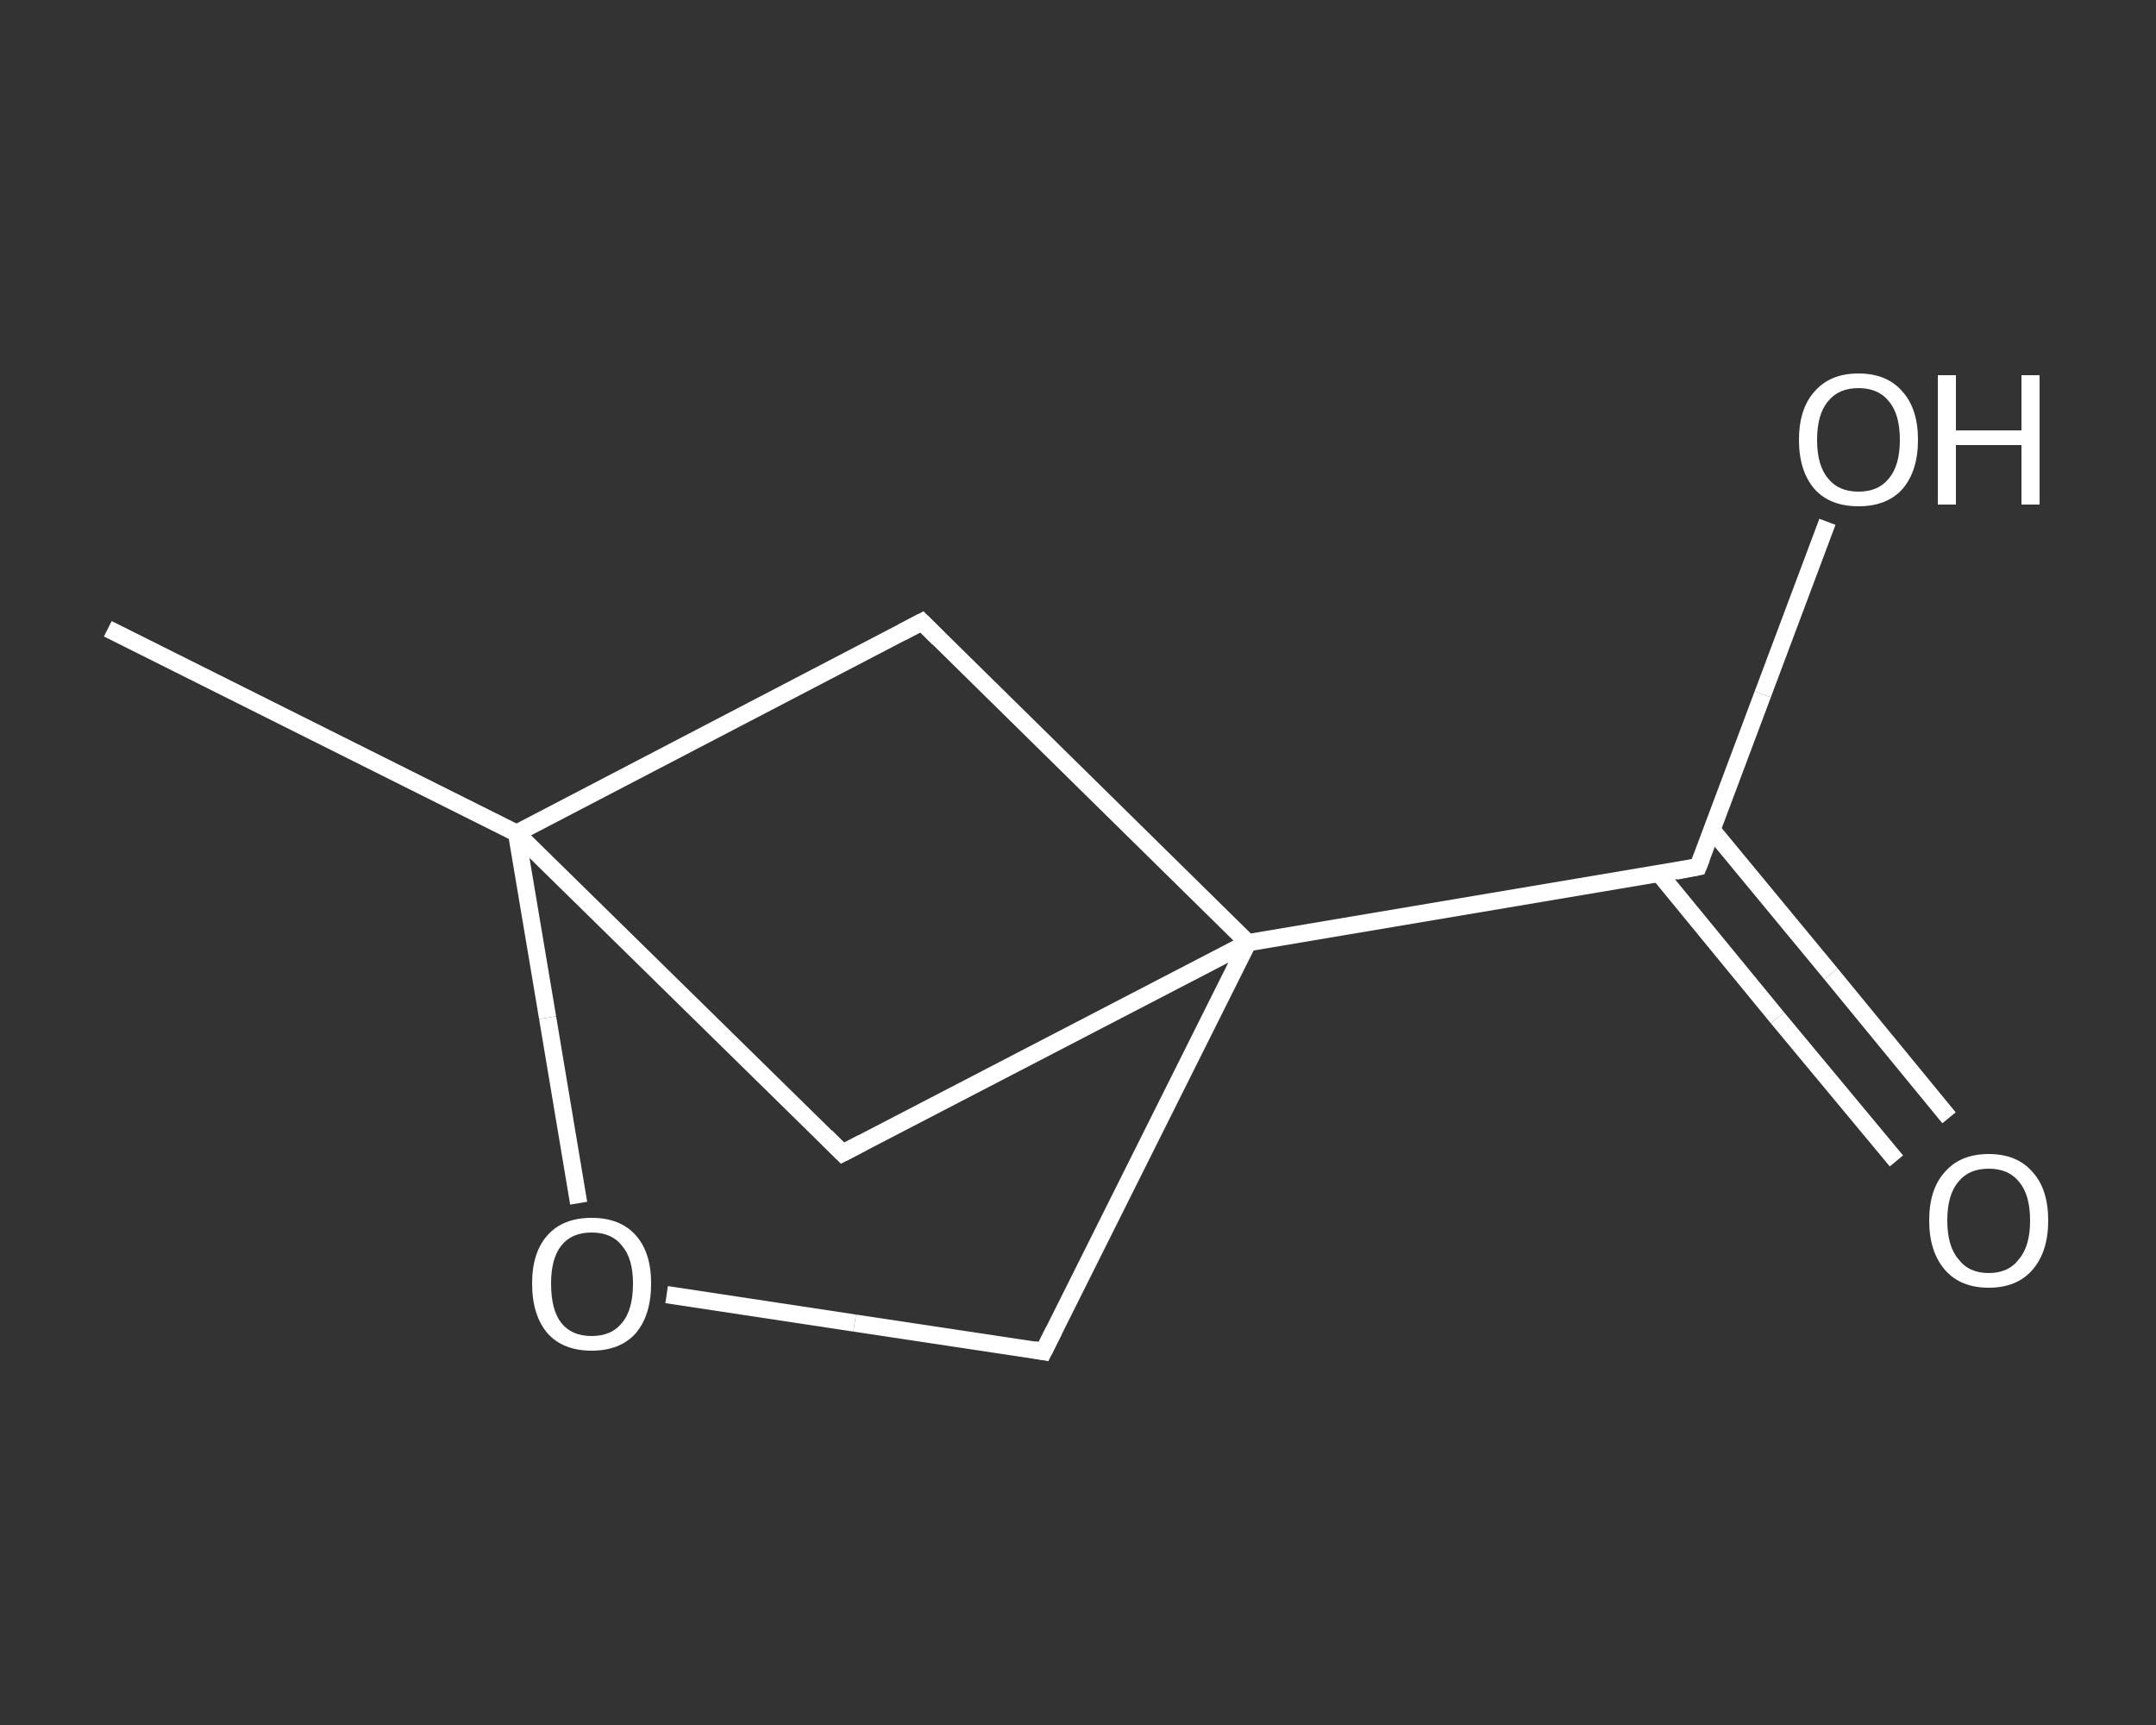 <?xml version='1.0' encoding='iso-8859-1'?>
<svg version='1.1' baseProfile='full'
              xmlns='http://www.w3.org/2000/svg'
                      xmlns:rdkit='http://www.rdkit.org/xml'
                      xmlns:xlink='http://www.w3.org/1999/xlink'
                  xml:space='preserve'
width='250px' height='200px' viewBox='0 0 250 200'>
<rect x="0" y="0" width="250" height="200" fill="#333333" stroke="none"/>
<!-- END OF HEADER -->
<rect style='opacity:1.0;fill:transparent;stroke:none' width='250.0' height='200.0' x='0.0' y='0.0'> </rect>
<path class='bond-0 atom-0 atom-1' d='M 12.5,72.9 L 59.9,96.6' style='fill:none;fill-rule:evenodd;stroke:#FFFFFF;stroke-width:2.0px;stroke-linecap:butt;stroke-linejoin:miter;stroke-opacity:1' />
<path class='bond-1 atom-1 atom-2' d='M 59.9,96.6 L 106.9,72.1' style='fill:none;fill-rule:evenodd;stroke:#FFFFFF;stroke-width:2.0px;stroke-linecap:butt;stroke-linejoin:miter;stroke-opacity:1' />
<path class='bond-2 atom-2 atom-3' d='M 106.9,72.1 L 144.7,109.3' style='fill:none;fill-rule:evenodd;stroke:#FFFFFF;stroke-width:2.0px;stroke-linecap:butt;stroke-linejoin:miter;stroke-opacity:1' />
<path class='bond-3 atom-3 atom-4' d='M 144.7,109.3 L 196.9,100.5' style='fill:none;fill-rule:evenodd;stroke:#FFFFFF;stroke-width:2.0px;stroke-linecap:butt;stroke-linejoin:miter;stroke-opacity:1' />
<path class='bond-4 atom-4 atom-5' d='M 192.4,101.3 L 206.1,118.0' style='fill:none;fill-rule:evenodd;stroke:#FFFFFF;stroke-width:2.0px;stroke-linecap:butt;stroke-linejoin:miter;stroke-opacity:1' />
<path class='bond-4 atom-4 atom-5' d='M 206.1,118.0 L 219.9,134.6' style='fill:none;fill-rule:evenodd;stroke:#FFFFFF;stroke-width:2.0px;stroke-linecap:butt;stroke-linejoin:miter;stroke-opacity:1' />
<path class='bond-4 atom-4 atom-5' d='M 198.5,96.2 L 212.3,112.9' style='fill:none;fill-rule:evenodd;stroke:#FFFFFF;stroke-width:2.0px;stroke-linecap:butt;stroke-linejoin:miter;stroke-opacity:1' />
<path class='bond-4 atom-4 atom-5' d='M 212.3,112.9 L 226.0,129.6' style='fill:none;fill-rule:evenodd;stroke:#FFFFFF;stroke-width:2.0px;stroke-linecap:butt;stroke-linejoin:miter;stroke-opacity:1' />
<path class='bond-5 atom-4 atom-6' d='M 196.9,100.5 L 204.4,80.5' style='fill:none;fill-rule:evenodd;stroke:#FFFFFF;stroke-width:2.0px;stroke-linecap:butt;stroke-linejoin:miter;stroke-opacity:1' />
<path class='bond-5 atom-4 atom-6' d='M 204.4,80.5 L 211.9,60.5' style='fill:none;fill-rule:evenodd;stroke:#FFFFFF;stroke-width:2.0px;stroke-linecap:butt;stroke-linejoin:miter;stroke-opacity:1' />
<path class='bond-6 atom-3 atom-7' d='M 144.7,109.3 L 121.0,156.7' style='fill:none;fill-rule:evenodd;stroke:#FFFFFF;stroke-width:2.0px;stroke-linecap:butt;stroke-linejoin:miter;stroke-opacity:1' />
<path class='bond-7 atom-7 atom-8' d='M 121.0,156.7 L 99.1,153.4' style='fill:none;fill-rule:evenodd;stroke:#FFFFFF;stroke-width:2.0px;stroke-linecap:butt;stroke-linejoin:miter;stroke-opacity:1' />
<path class='bond-7 atom-7 atom-8' d='M 99.1,153.4 L 77.3,150.1' style='fill:none;fill-rule:evenodd;stroke:#FFFFFF;stroke-width:2.0px;stroke-linecap:butt;stroke-linejoin:miter;stroke-opacity:1' />
<path class='bond-8 atom-3 atom-9' d='M 144.7,109.3 L 97.7,133.7' style='fill:none;fill-rule:evenodd;stroke:#FFFFFF;stroke-width:2.0px;stroke-linecap:butt;stroke-linejoin:miter;stroke-opacity:1' />
<path class='bond-9 atom-8 atom-1' d='M 67.1,139.5 L 63.5,118.0' style='fill:none;fill-rule:evenodd;stroke:#FFFFFF;stroke-width:2.0px;stroke-linecap:butt;stroke-linejoin:miter;stroke-opacity:1' />
<path class='bond-9 atom-8 atom-1' d='M 63.5,118.0 L 59.9,96.6' style='fill:none;fill-rule:evenodd;stroke:#FFFFFF;stroke-width:2.0px;stroke-linecap:butt;stroke-linejoin:miter;stroke-opacity:1' />
<path class='bond-10 atom-9 atom-1' d='M 97.7,133.7 L 59.9,96.6' style='fill:none;fill-rule:evenodd;stroke:#FFFFFF;stroke-width:2.0px;stroke-linecap:butt;stroke-linejoin:miter;stroke-opacity:1' />
<path d='M 104.6,73.3 L 106.9,72.1 L 108.8,74.0' style='fill:none;stroke:#FFFFFF;stroke-width:2.0px;stroke-linecap:butt;stroke-linejoin:miter;stroke-opacity:1;' />
<path d='M 194.3,101.0 L 196.9,100.5 L 197.3,99.5' style='fill:none;stroke:#FFFFFF;stroke-width:2.0px;stroke-linecap:butt;stroke-linejoin:miter;stroke-opacity:1;' />
<path d='M 122.2,154.3 L 121.0,156.7 L 119.9,156.5' style='fill:none;stroke:#FFFFFF;stroke-width:2.0px;stroke-linecap:butt;stroke-linejoin:miter;stroke-opacity:1;' />
<path d='M 100.0,132.5 L 97.7,133.7 L 95.8,131.8' style='fill:none;stroke:#FFFFFF;stroke-width:2.0px;stroke-linecap:butt;stroke-linejoin:miter;stroke-opacity:1;' />
<path class='atom-5' d='M 223.7 141.5
Q 223.7 137.9, 225.5 135.9
Q 227.3 133.8, 230.6 133.8
Q 233.9 133.8, 235.7 135.9
Q 237.5 137.9, 237.5 141.5
Q 237.5 145.1, 235.7 147.2
Q 233.9 149.3, 230.6 149.3
Q 227.3 149.3, 225.5 147.2
Q 223.7 145.1, 223.7 141.5
M 230.6 147.6
Q 232.9 147.6, 234.1 146.0
Q 235.4 144.5, 235.4 141.5
Q 235.4 138.5, 234.1 137.0
Q 232.9 135.5, 230.6 135.5
Q 228.3 135.5, 227.1 137.0
Q 225.8 138.5, 225.8 141.5
Q 225.8 144.5, 227.1 146.0
Q 228.3 147.6, 230.6 147.6
' fill='#FFFFFF'/>
<path class='atom-6' d='M 208.6 51.0
Q 208.6 47.4, 210.4 45.4
Q 212.2 43.3, 215.5 43.3
Q 218.8 43.3, 220.6 45.4
Q 222.4 47.4, 222.4 51.0
Q 222.4 54.6, 220.6 56.7
Q 218.8 58.7, 215.5 58.7
Q 212.2 58.7, 210.4 56.7
Q 208.6 54.6, 208.6 51.0
M 215.5 57.0
Q 217.8 57.0, 219.0 55.5
Q 220.3 54.0, 220.3 51.0
Q 220.3 48.0, 219.0 46.5
Q 217.8 45.0, 215.5 45.0
Q 213.2 45.0, 212.0 46.5
Q 210.7 48.0, 210.7 51.0
Q 210.7 54.0, 212.0 55.5
Q 213.2 57.0, 215.5 57.0
' fill='#FFFFFF'/>
<path class='atom-6' d='M 224.7 43.5
L 226.8 43.5
L 226.8 49.9
L 234.4 49.9
L 234.4 43.5
L 236.5 43.5
L 236.5 58.5
L 234.4 58.5
L 234.4 51.6
L 226.8 51.6
L 226.8 58.5
L 224.7 58.5
L 224.7 43.5
' fill='#FFFFFF'/>
<path class='atom-8' d='M 61.7 148.8
Q 61.7 145.2, 63.5 143.2
Q 65.3 141.2, 68.6 141.2
Q 71.9 141.2, 73.7 143.2
Q 75.5 145.2, 75.5 148.8
Q 75.5 152.5, 73.7 154.6
Q 71.9 156.6, 68.6 156.6
Q 65.3 156.6, 63.5 154.6
Q 61.7 152.5, 61.7 148.8
M 68.6 154.9
Q 70.9 154.9, 72.1 153.4
Q 73.4 151.9, 73.4 148.8
Q 73.4 145.9, 72.1 144.4
Q 70.9 142.9, 68.6 142.9
Q 66.3 142.9, 65.1 144.4
Q 63.9 145.9, 63.9 148.8
Q 63.9 151.9, 65.1 153.4
Q 66.3 154.9, 68.6 154.9
' fill='#FFFFFF'/>
</svg>
